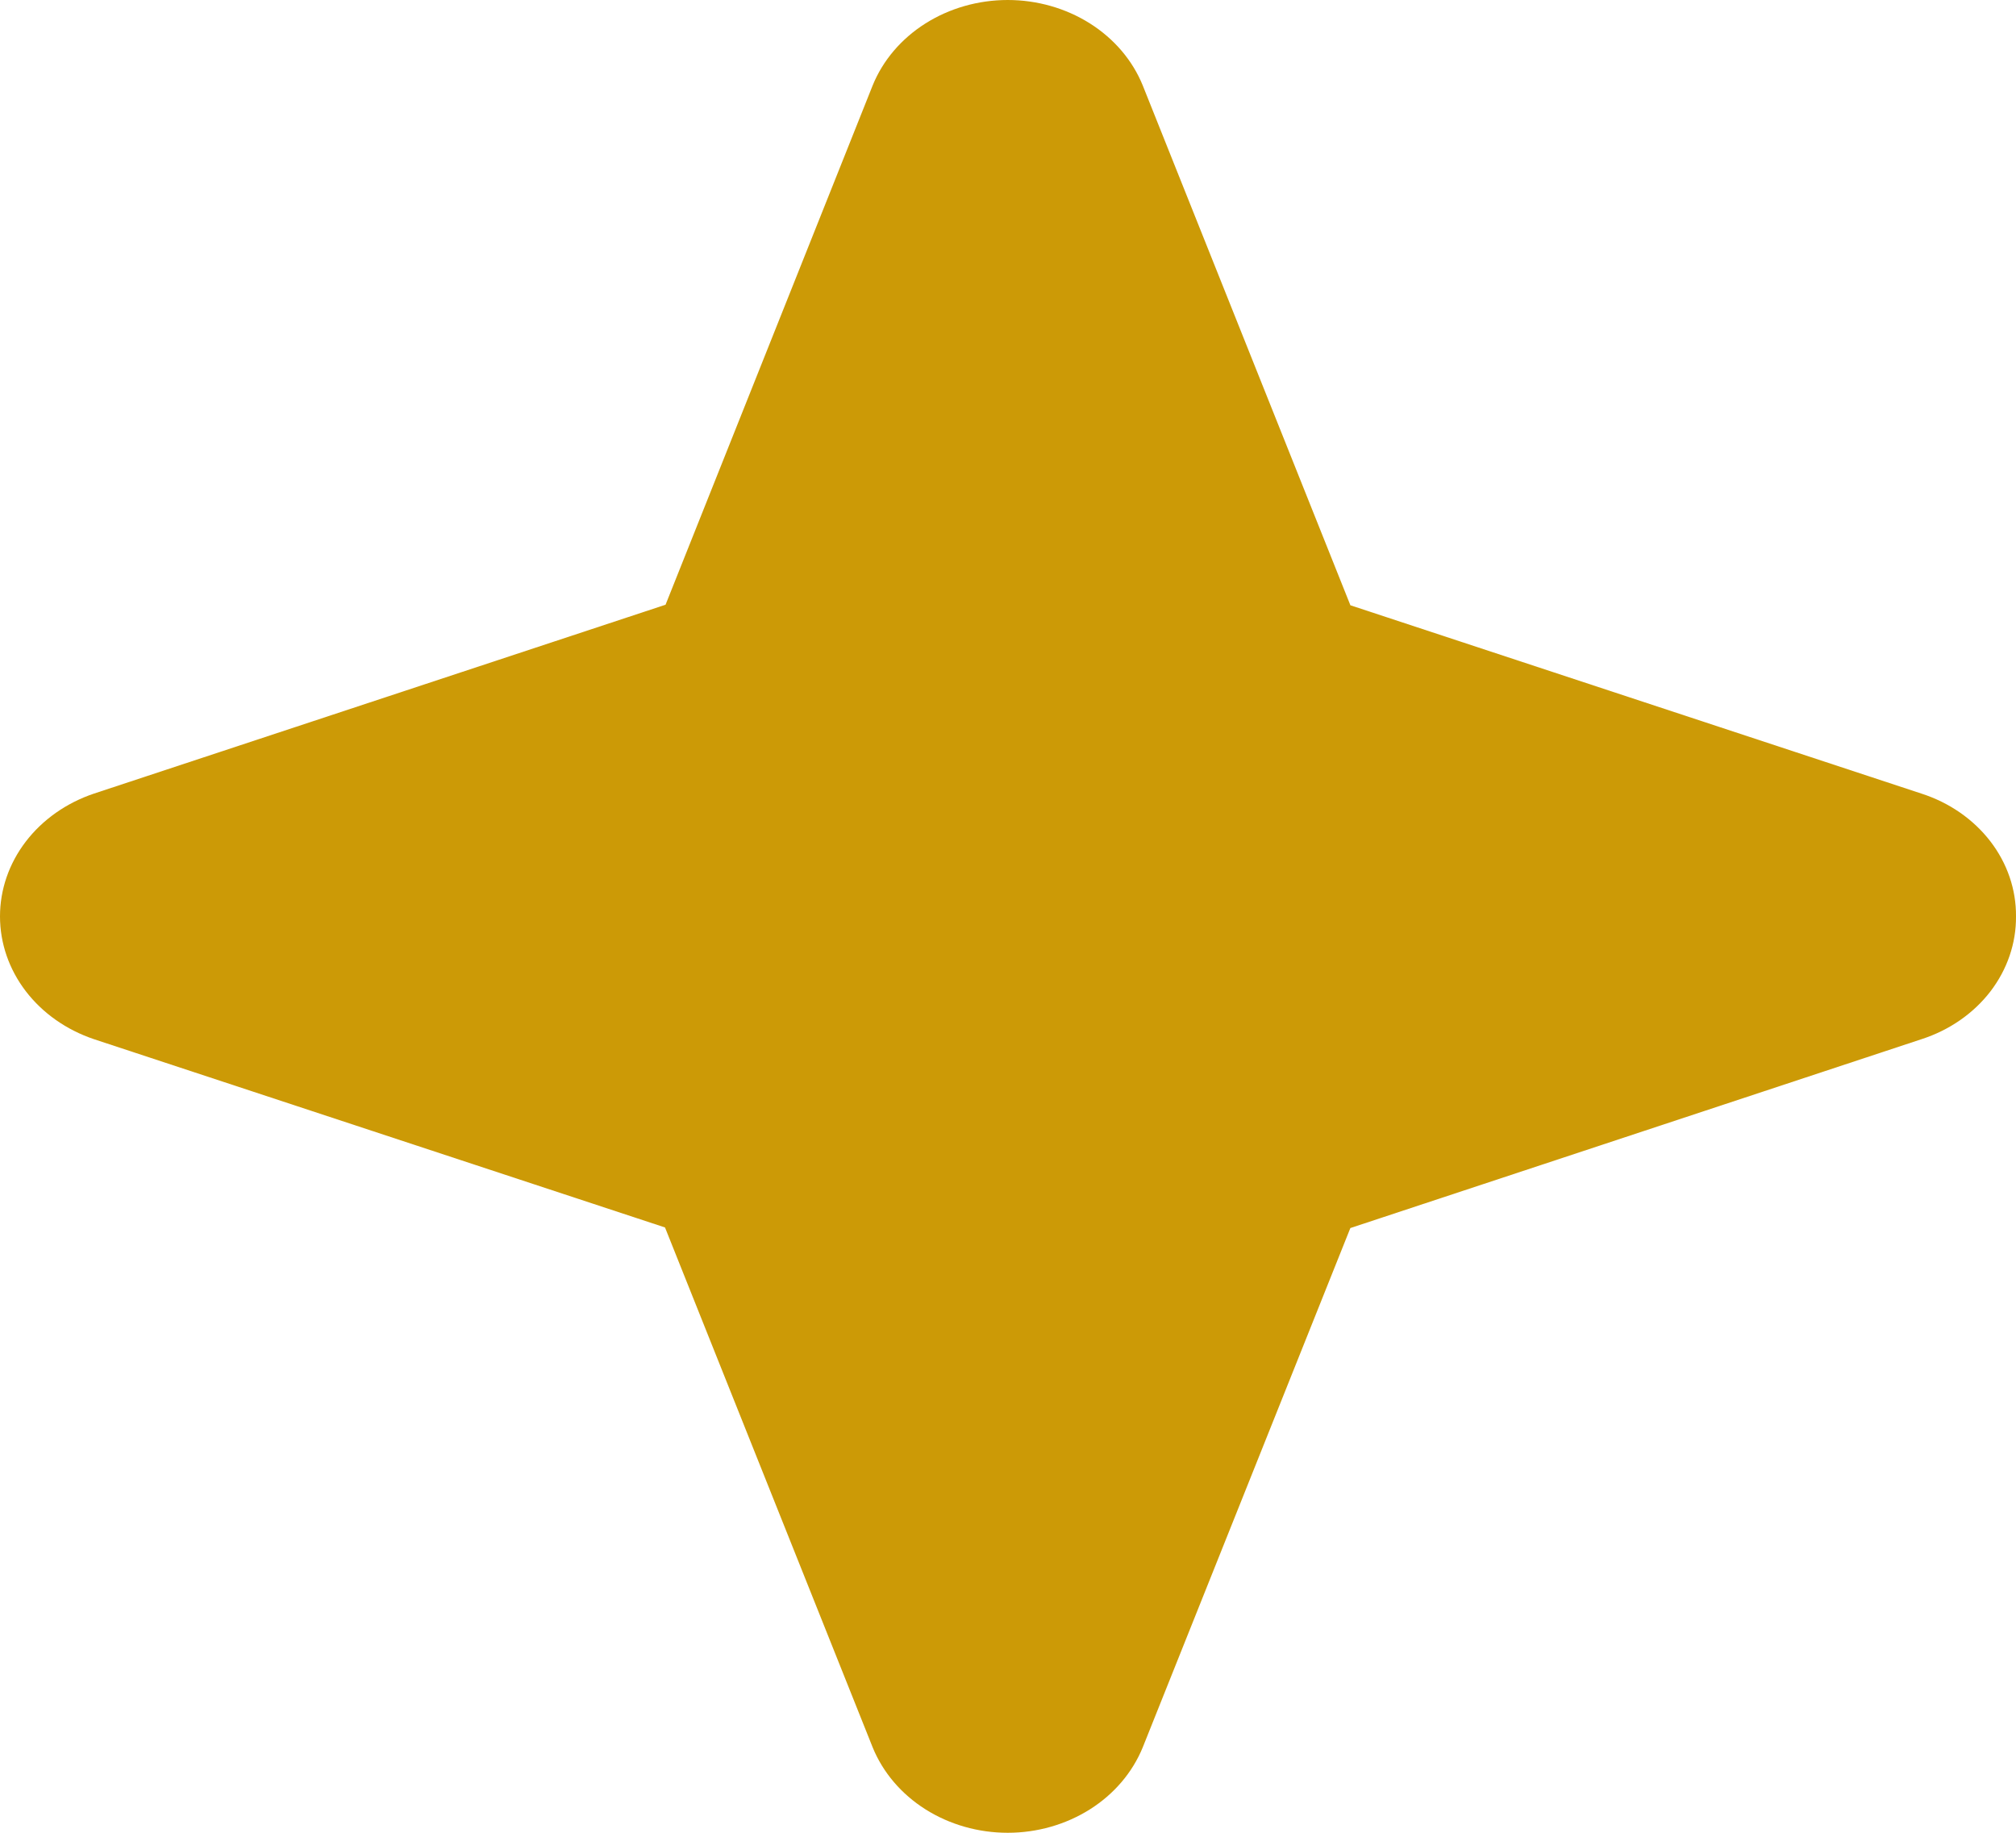 <svg
  fill="none"
  preserveAspectRatio="none"
  viewBox="0 0 44 40"
  xmlns="http://www.w3.org/2000/svg"
>
  <path
    d="M44 20C44.005 20.586 43.809 21.159 43.44 21.64C43.07 22.12 42.545 22.484 41.938 22.68L29.472 26.802L24.941 38.135C24.718 38.682 24.316 39.155 23.789 39.488C23.262 39.821 22.635 40 21.994 40C21.352 40 20.725 39.821 20.198 39.488C19.671 39.155 19.269 38.682 19.046 38.135L14.514 26.789L2.051 22.68C1.449 22.477 0.93 22.112 0.563 21.633C0.196 21.154 0 20.584 0 20C0 19.416 0.196 18.846 0.563 18.367C0.93 17.888 1.449 17.523 2.051 17.32L14.526 13.198L19.046 1.865C19.269 1.317 19.671 0.845 20.198 0.512C20.725 0.179 21.352 0 21.994 0C22.635 0 23.262 0.179 23.789 0.512C24.316 0.845 24.718 1.317 24.941 1.865L29.473 13.21L41.936 17.32C42.544 17.516 43.069 17.88 43.439 18.36C43.809 18.84 44.005 19.414 44 20Z"
    fill="#CC9A06"
  />
</svg>